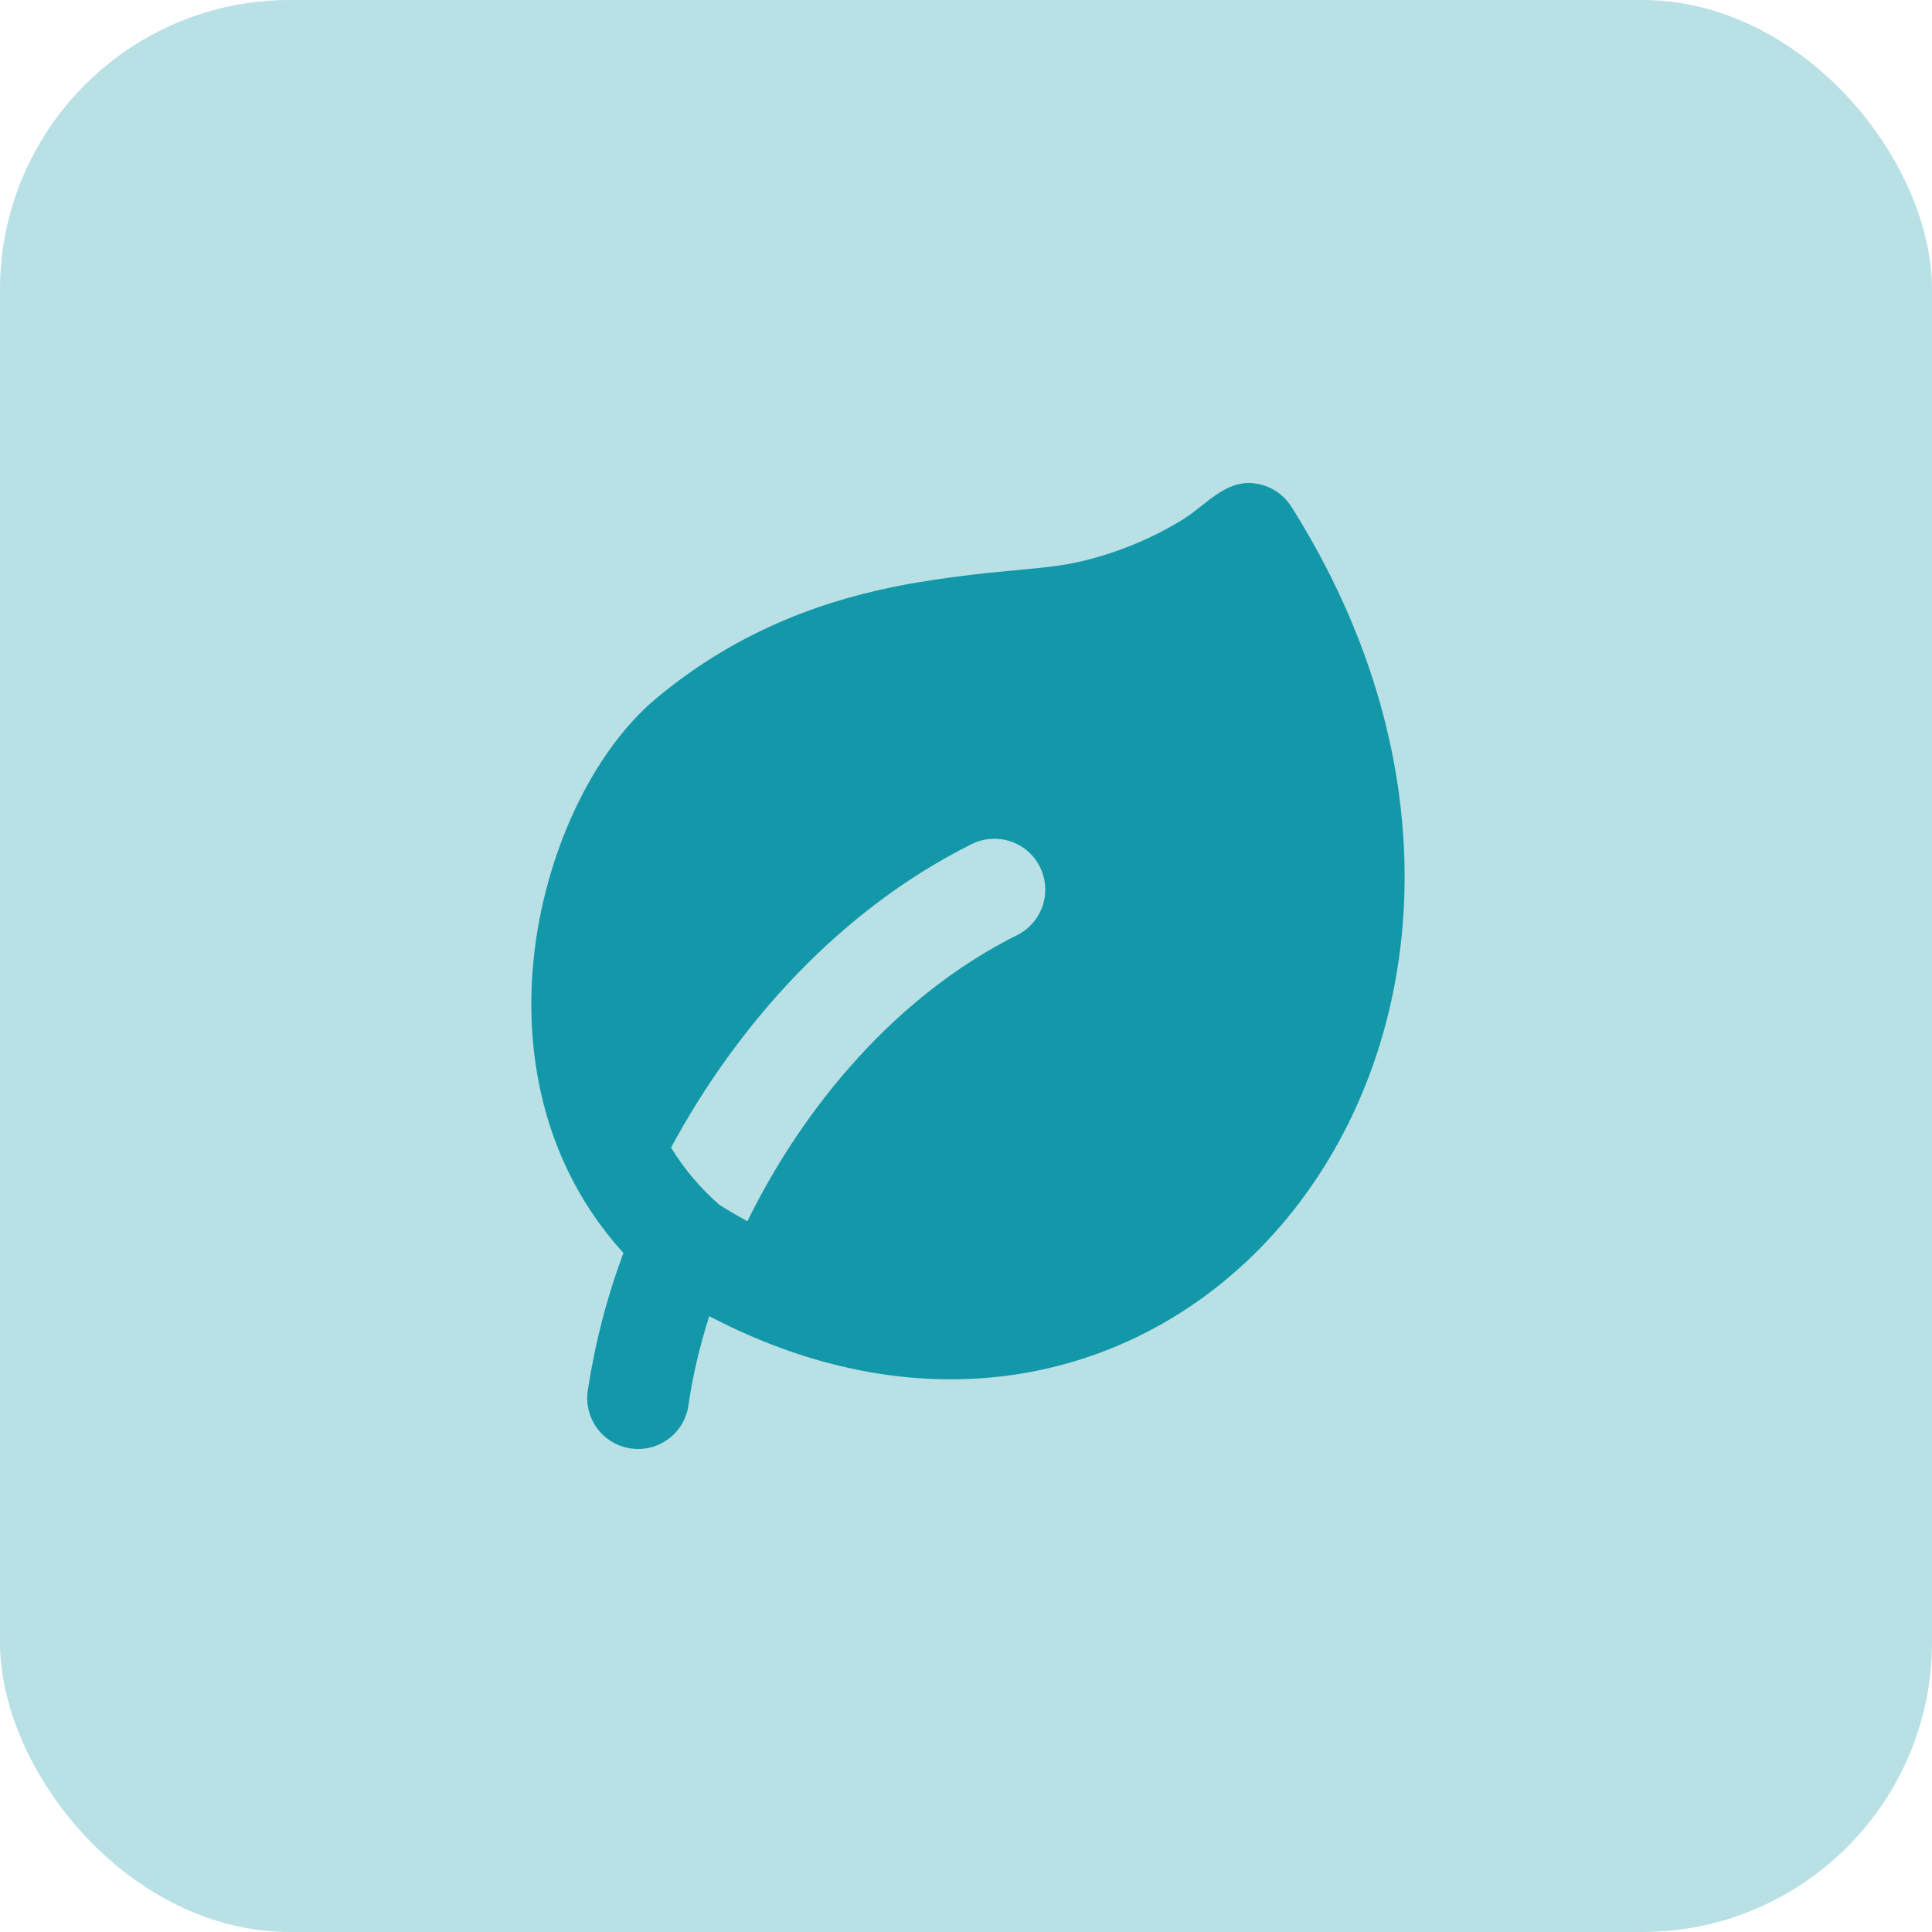 <svg width="40" height="40" viewBox="0 0 40 40" fill="none" xmlns="http://www.w3.org/2000/svg">
<rect width="40" height="40" rx="6" fill="#B8E0E5"/>
<path fill-rule="evenodd" clip-rule="evenodd" d="M25.961 10.006C26.118 10.023 26.27 10.076 26.404 10.16C26.538 10.243 26.651 10.357 26.736 10.49C30.105 15.825 29.597 21.489 26.782 25.056C25.377 26.836 23.402 28.079 21.1 28.446C19.091 28.765 16.896 28.408 14.684 27.25C14.48 27.891 14.336 28.514 14.253 29.1C14.212 29.376 14.065 29.624 13.841 29.791C13.618 29.957 13.338 30.029 13.063 29.989C12.787 29.95 12.538 29.803 12.37 29.581C12.203 29.359 12.13 29.079 12.168 28.803C12.314 27.826 12.562 26.867 12.907 25.941C11.289 24.162 10.847 21.911 11.044 19.9C11.261 17.681 12.272 15.554 13.59 14.456C15.35 12.989 17.199 12.386 18.803 12.092C19.505 11.97 20.211 11.879 20.92 11.817C21.424 11.766 21.939 11.733 22.432 11.611C23.161 11.434 23.858 11.144 24.497 10.751C24.963 10.461 25.36 9.939 25.961 10.006ZM15.474 25.285C16.645 22.899 18.559 20.611 21.051 19.364C21.176 19.303 21.288 19.218 21.379 19.113C21.471 19.009 21.541 18.887 21.586 18.756C21.63 18.624 21.648 18.485 21.639 18.346C21.629 18.208 21.592 18.072 21.53 17.948C21.468 17.824 21.382 17.713 21.277 17.622C21.172 17.531 21.049 17.462 20.917 17.419C20.785 17.375 20.646 17.358 20.508 17.369C20.369 17.379 20.234 17.417 20.11 17.48C17.364 18.853 15.261 21.228 13.893 23.76C14.165 24.203 14.502 24.602 14.893 24.944C15.088 25.067 15.282 25.179 15.474 25.285Z" fill="#1398A9"/>
</svg>
